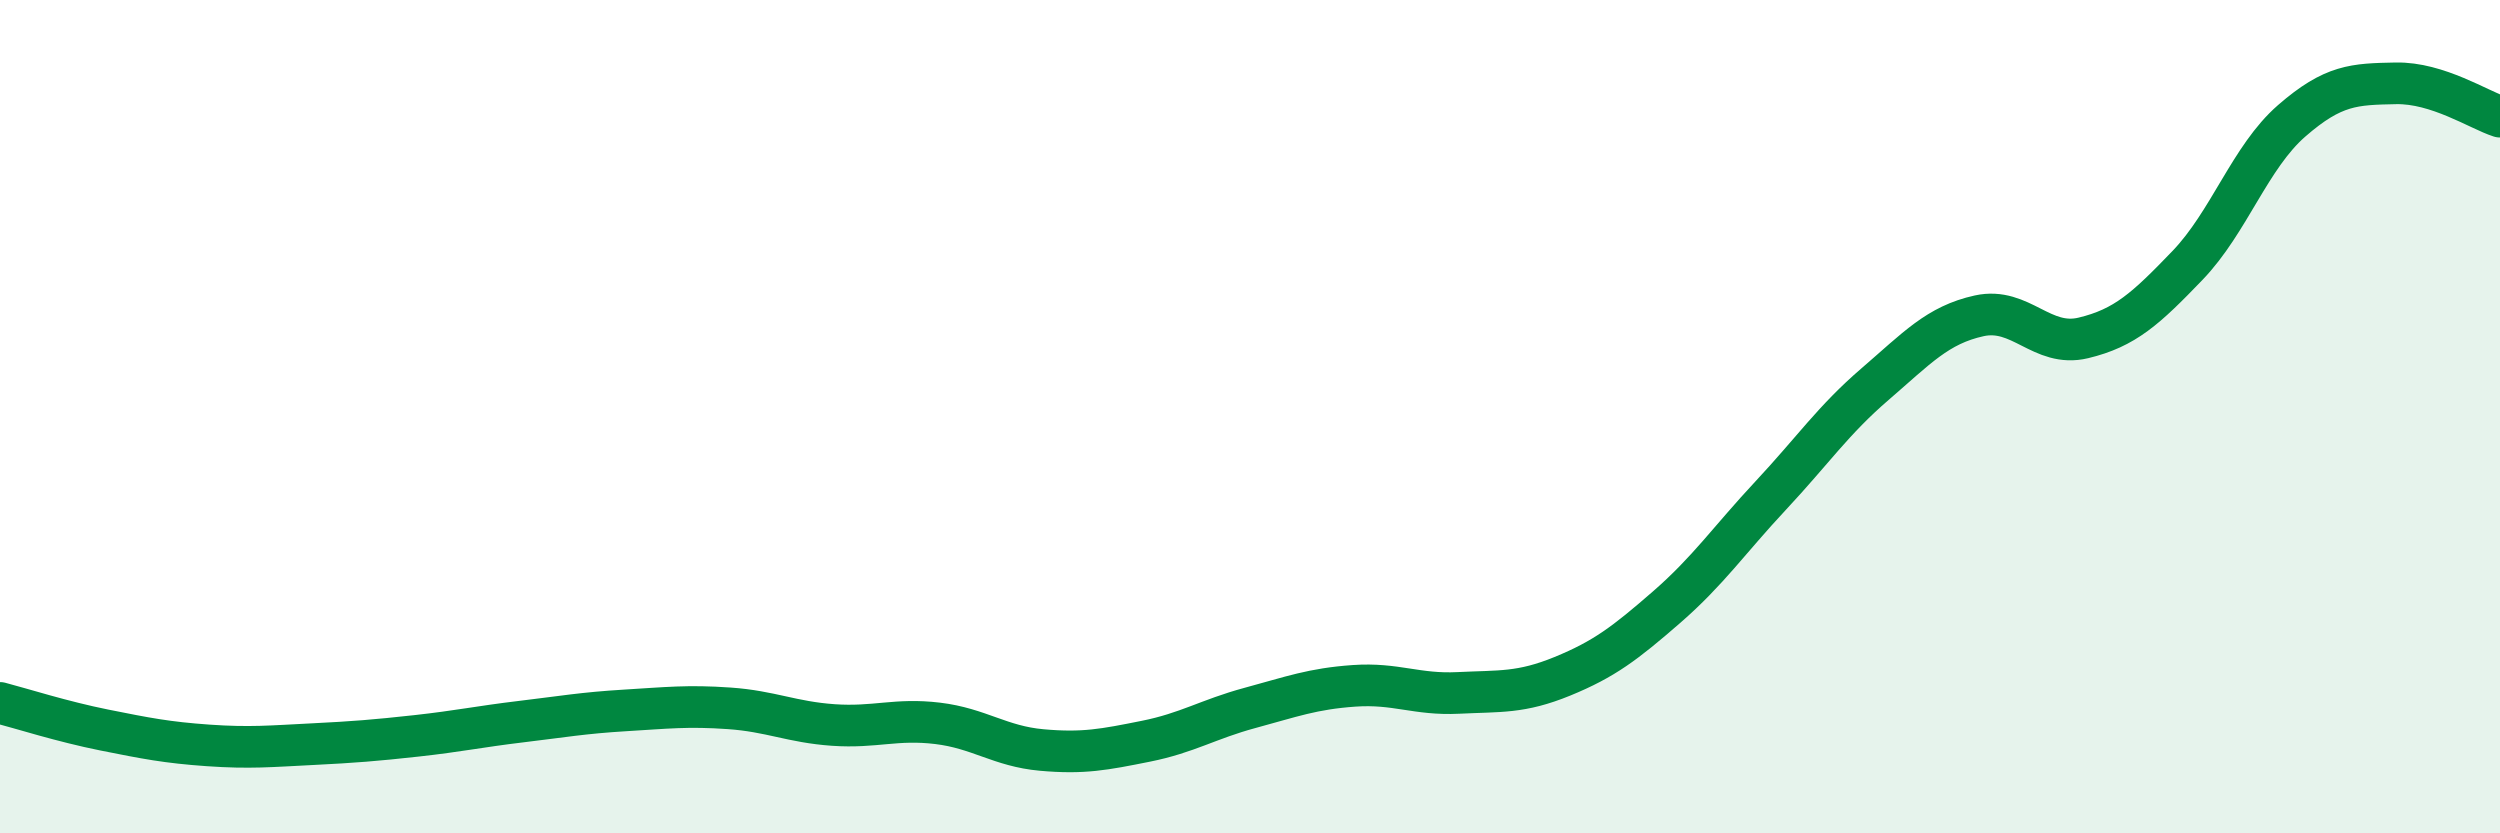 
    <svg width="60" height="20" viewBox="0 0 60 20" xmlns="http://www.w3.org/2000/svg">
      <path
        d="M 0,16.87 C 0.5,17 1.5,17.32 2.5,17.52 C 3.5,17.72 4,17.82 5,17.89 C 6,17.96 6.5,17.91 7.5,17.86 C 8.5,17.81 9,17.77 10,17.66 C 11,17.55 11.5,17.44 12.5,17.32 C 13.5,17.2 14,17.11 15,17.05 C 16,16.99 16.5,16.93 17.5,17 C 18.5,17.07 19,17.33 20,17.4 C 21,17.47 21.5,17.24 22.5,17.36 C 23.5,17.48 24,17.91 25,18 C 26,18.09 26.5,17.99 27.5,17.79 C 28.5,17.59 29,17.26 30,16.99 C 31,16.72 31.5,16.53 32.5,16.46 C 33.5,16.39 34,16.68 35,16.63 C 36,16.58 36.5,16.64 37.5,16.23 C 38.5,15.82 39,15.44 40,14.57 C 41,13.7 41.5,12.96 42.5,11.89 C 43.5,10.82 44,10.08 45,9.22 C 46,8.36 46.5,7.8 47.5,7.58 C 48.5,7.36 49,8.35 50,8.11 C 51,7.87 51.5,7.41 52.5,6.37 C 53.5,5.33 54,3.77 55,2.9 C 56,2.03 56.5,2.02 57.5,2 C 58.5,1.98 59.5,2.64 60,2.8L60 20L0 20Z"
        fill="#008740"
        opacity="0.1"
        stroke-linecap="round"
        stroke-linejoin="round"
      />
      <path
        d="M 0,16.87 C 0.5,17 1.5,17.32 2.5,17.52 C 3.5,17.72 4,17.82 5,17.89 C 6,17.96 6.5,17.91 7.5,17.86 C 8.5,17.81 9,17.77 10,17.66 C 11,17.55 11.5,17.44 12.5,17.32 C 13.5,17.2 14,17.11 15,17.05 C 16,16.99 16.5,16.93 17.5,17 C 18.5,17.07 19,17.33 20,17.4 C 21,17.47 21.5,17.24 22.5,17.36 C 23.5,17.48 24,17.91 25,18 C 26,18.09 26.5,17.99 27.5,17.79 C 28.5,17.59 29,17.26 30,16.99 C 31,16.72 31.5,16.53 32.5,16.46 C 33.5,16.39 34,16.68 35,16.63 C 36,16.58 36.5,16.64 37.5,16.23 C 38.5,15.82 39,15.44 40,14.57 C 41,13.7 41.5,12.96 42.5,11.89 C 43.5,10.82 44,10.08 45,9.22 C 46,8.36 46.5,7.8 47.5,7.58 C 48.5,7.36 49,8.35 50,8.11 C 51,7.87 51.5,7.41 52.5,6.37 C 53.5,5.33 54,3.77 55,2.9 C 56,2.03 56.5,2.02 57.5,2 C 58.5,1.98 59.5,2.64 60,2.8"
        stroke="#008740"
        stroke-width="1"
        fill="none"
        stroke-linecap="round"
        stroke-linejoin="round"
      />
    </svg>
  